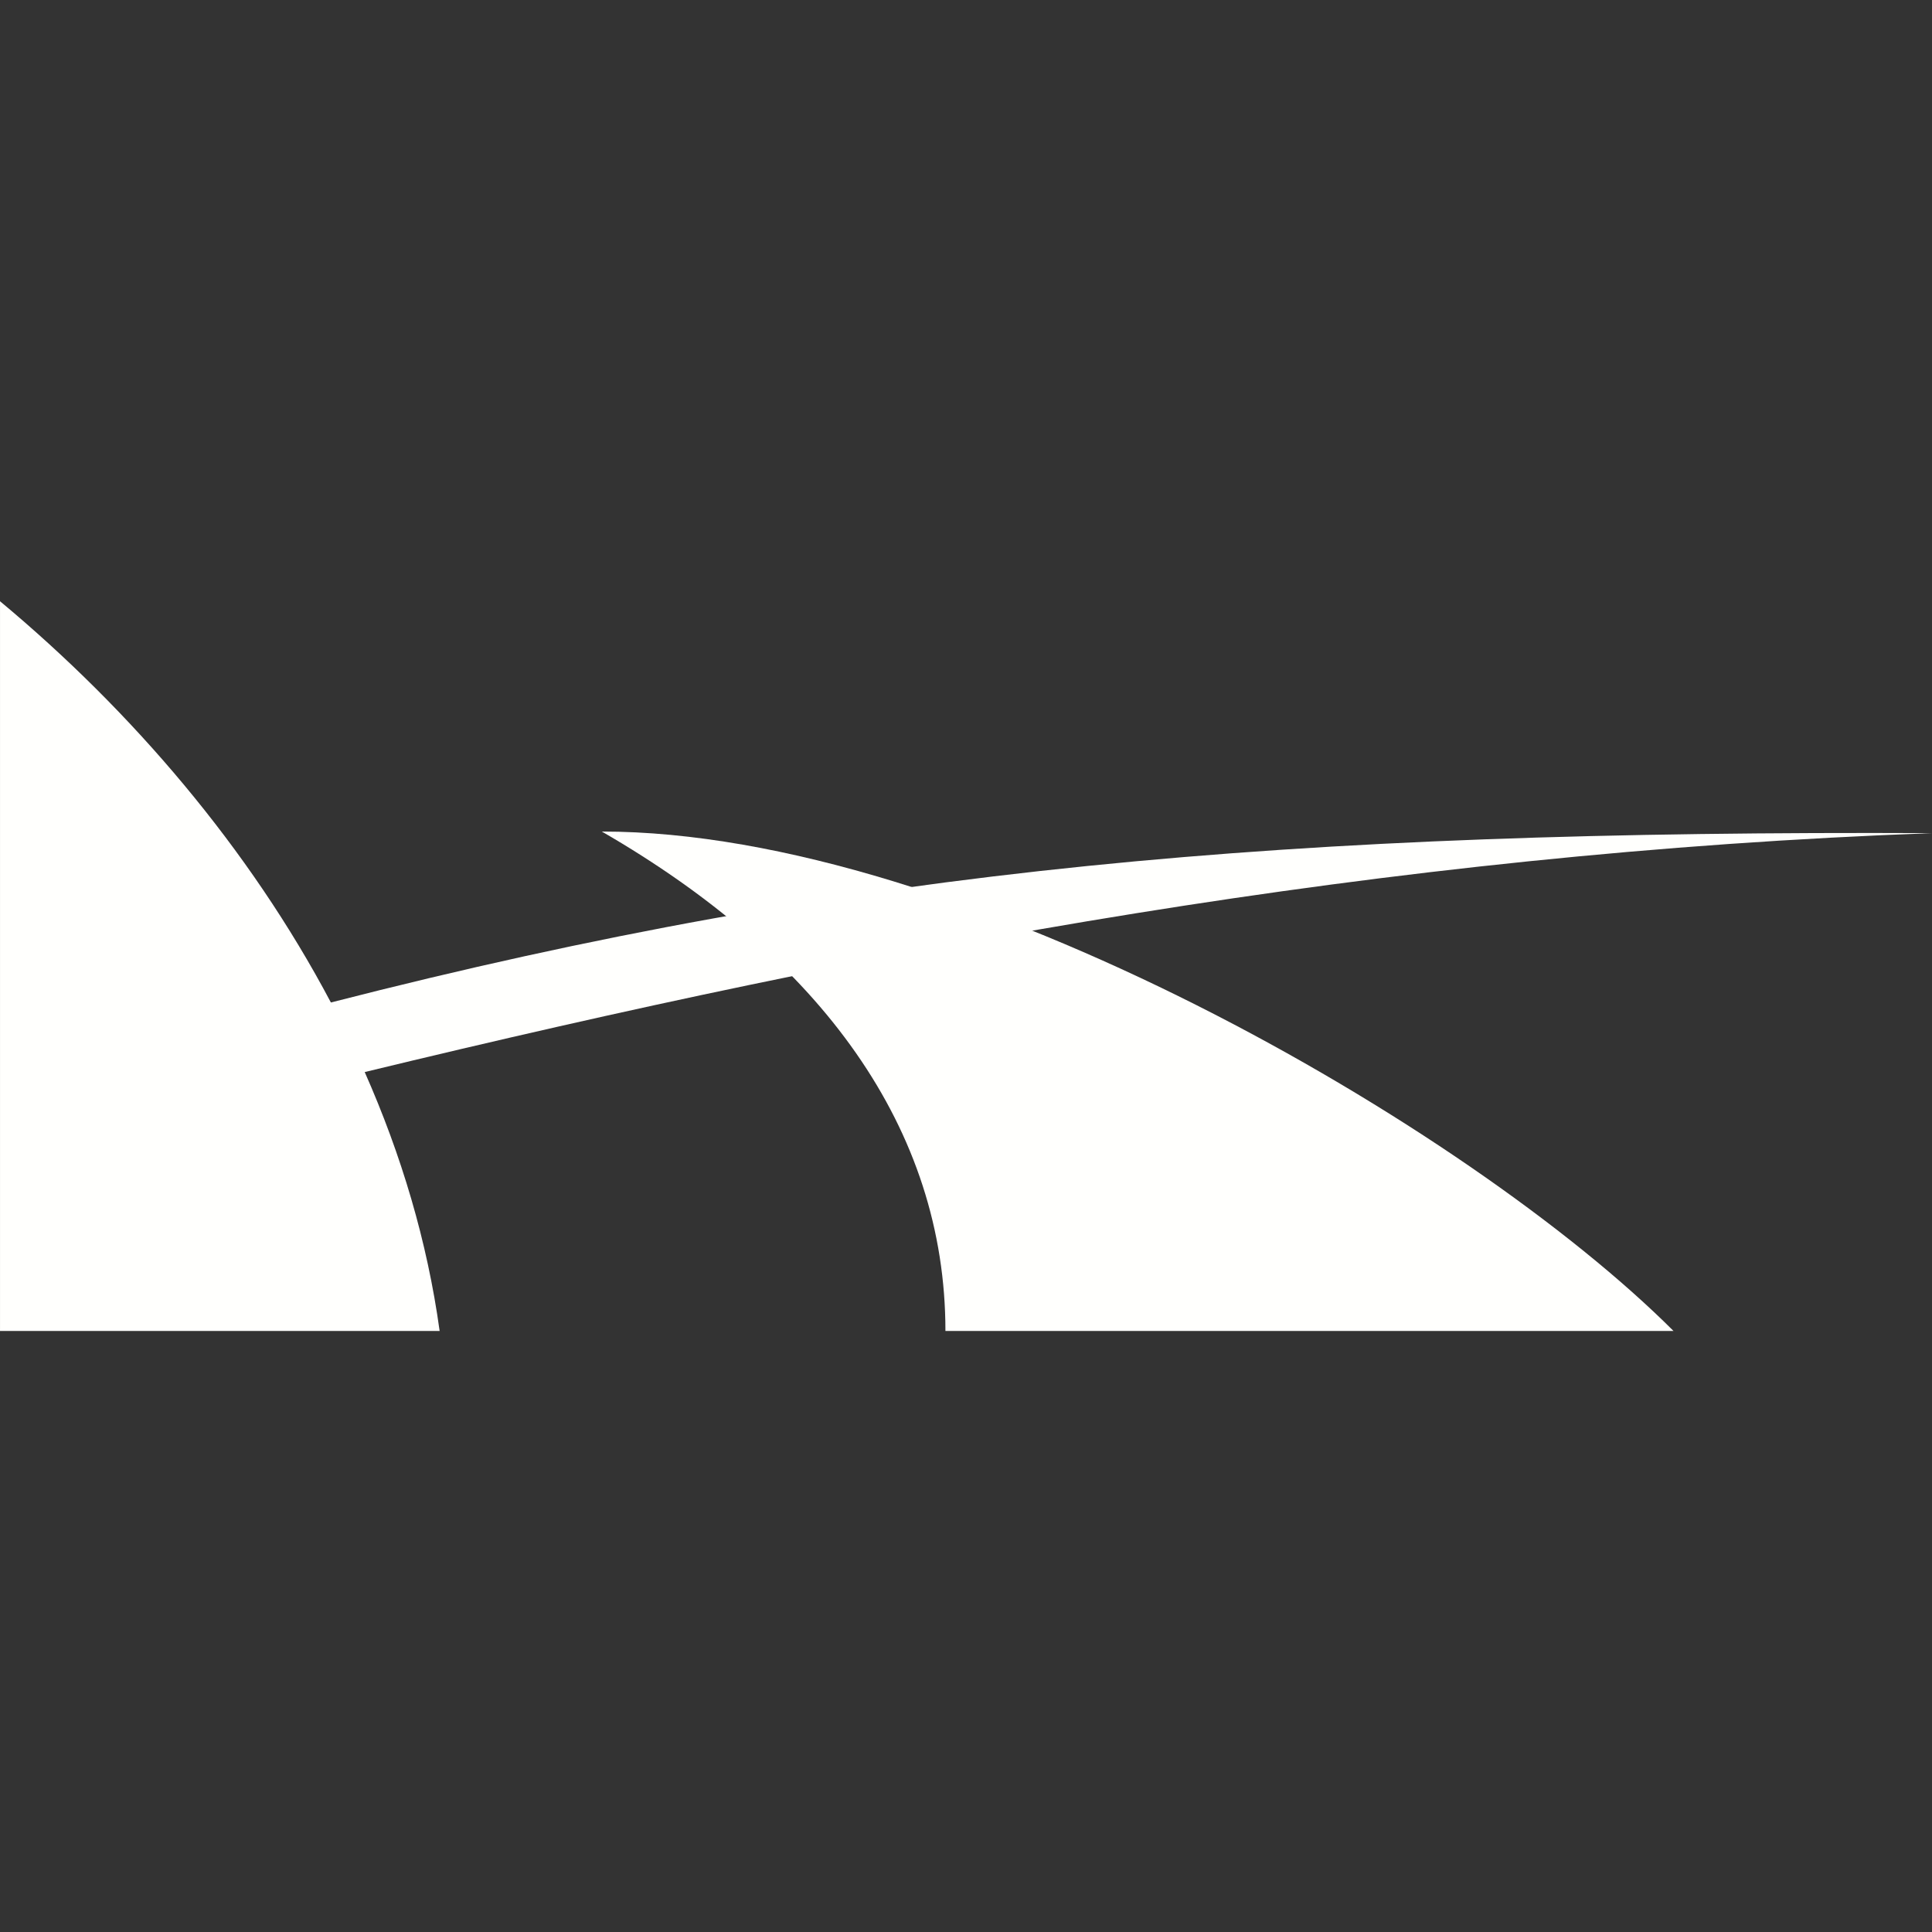 <svg xmlns="http://www.w3.org/2000/svg" width="250" height="250" viewBox="0 0 250 250"><rect x="0" y="0" width="250" height="250" fill="#333333" stroke="none"/><path d="M8.96 52.729v67.163h40.46c-1.134-8.236-3.528-16.225-6.896-23.83 47.397-11.488 93.797-20.153 144.264-21.99-59.35-.26-98.813 3.122-147.377 15.587-7.51-14.202-18.334-26.838-30.453-36.93Z" style="color:#000;clip-rule:nonzero;display:inline;overflow:visible;visibility:visible;opacity:1;color-interpolation:sRGB;fill:#fffffd;fill-opacity:1;fill-rule:nonzero;stroke:none;stroke-width:10.309;stroke-linecap:round;stroke-linejoin:round;stroke-miterlimit:4;stroke-dasharray:none;stroke-dashoffset:0;stroke-opacity:.44;color-rendering:auto;image-rendering:auto;shape-rendering:auto;text-rendering:auto" transform="translate(-12.596 3.661)scale(1.406)"/><path d="M64.348 73.926c20.243 11.688 31.622 27.4 31.622 45.966h67.01c-18.729-18.73-65.56-45.966-98.632-45.966" style="color:#000;clip-rule:nonzero;display:inline;overflow:visible;visibility:visible;opacity:1;color-interpolation:sRGB;fill:#fffffd;fill-opacity:1;fill-rule:nonzero;stroke:none;stroke-width:10.309;stroke-linecap:round;stroke-linejoin:round;stroke-miterlimit:4;stroke-dasharray:none;stroke-dashoffset:0;stroke-opacity:.44;color-rendering:auto;image-rendering:auto;shape-rendering:auto;text-rendering:auto" transform="translate(-12.596 3.661)scale(1.406)"/></svg>